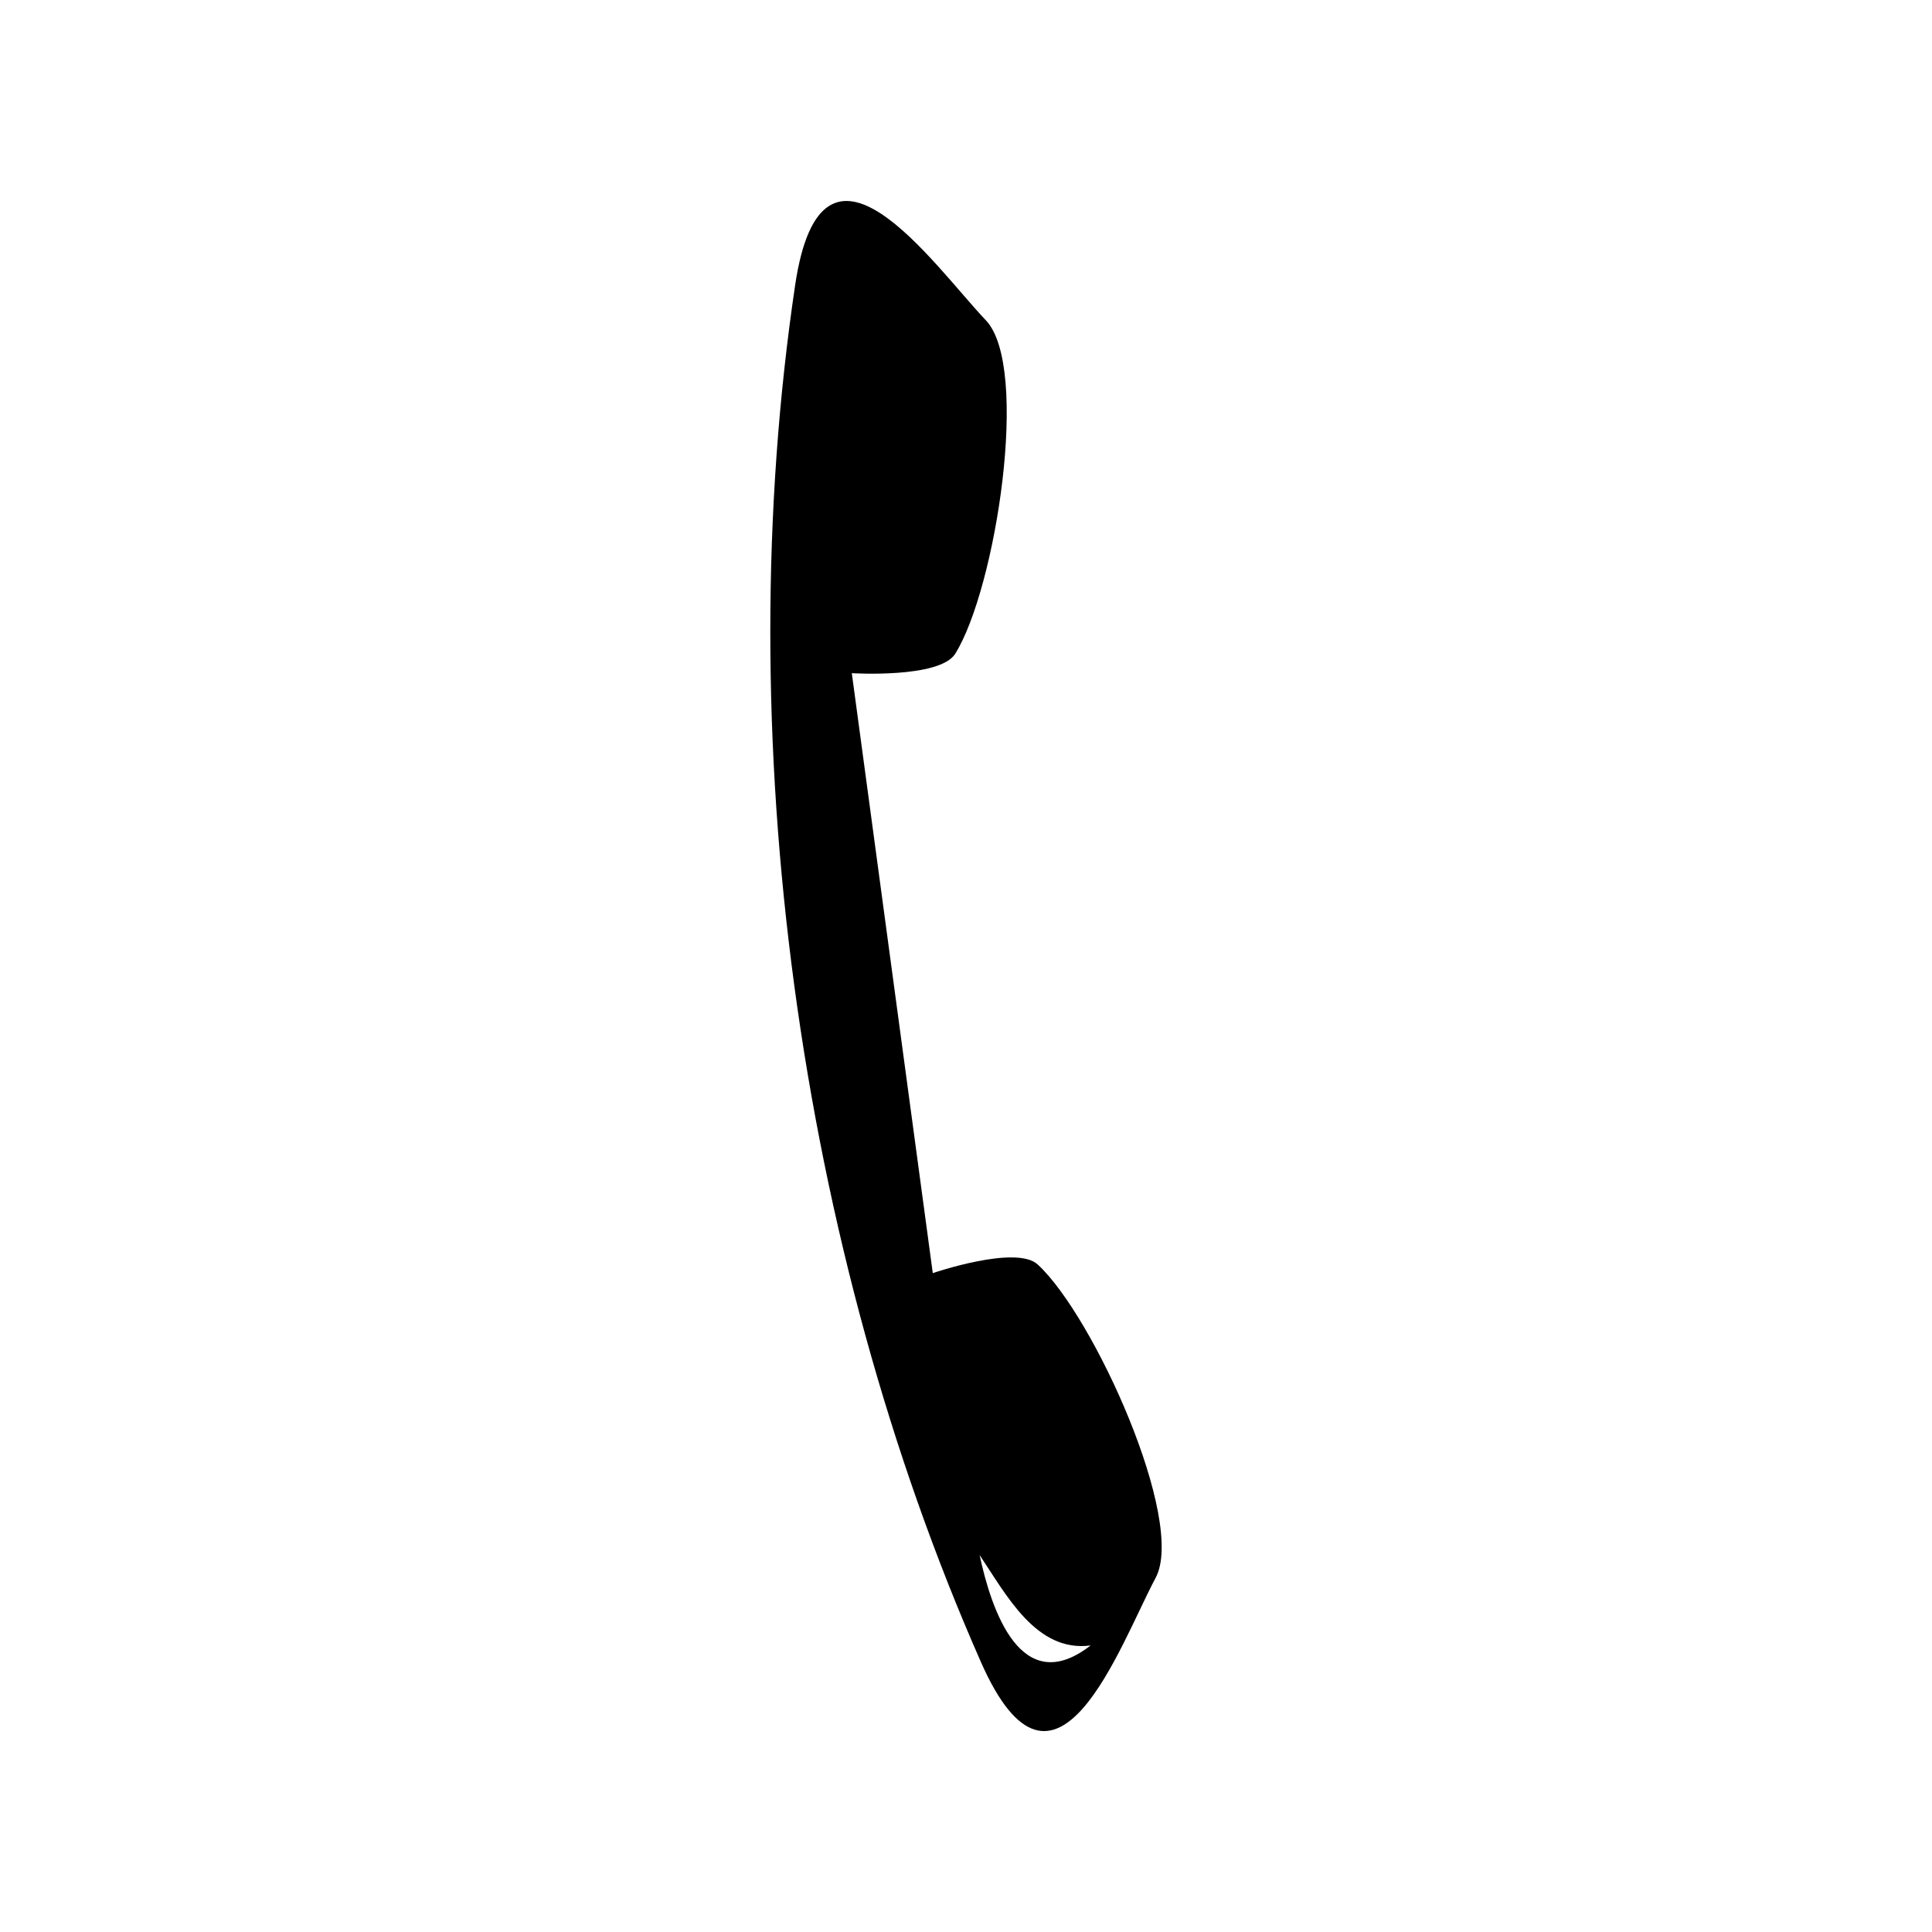 <?xml version="1.0" encoding="UTF-8"?>
<!-- Uploaded to: ICON Repo, www.iconrepo.com, Generator: ICON Repo Mixer Tools -->
<svg fill="#000000" width="800px" height="800px" version="1.1" viewBox="144 144 512 512" xmlns="http://www.w3.org/2000/svg">
 <path d="m405.26 228.88c-13.961-14.711-43.379-57.594-50.547-9.266-17.648 118.86 0.727 254.94 49.254 364.87 19.73 44.699 36.727-4.457 46.289-22.34 8.086-15.121-16.332-69.293-31.258-83.047-5.727-5.273-27.801 2.293-27.801 2.293l-21.461-158.99s23.293 1.449 27.414-5.16c10.742-17.215 19.922-75.93 8.113-88.359zm-1.656 327.22c3.074 14.367 10.914 38.352 29.418 23.961-14.402 1.918-22.332-13.41-29.418-23.961z" fill-rule="evenodd"/>
</svg>